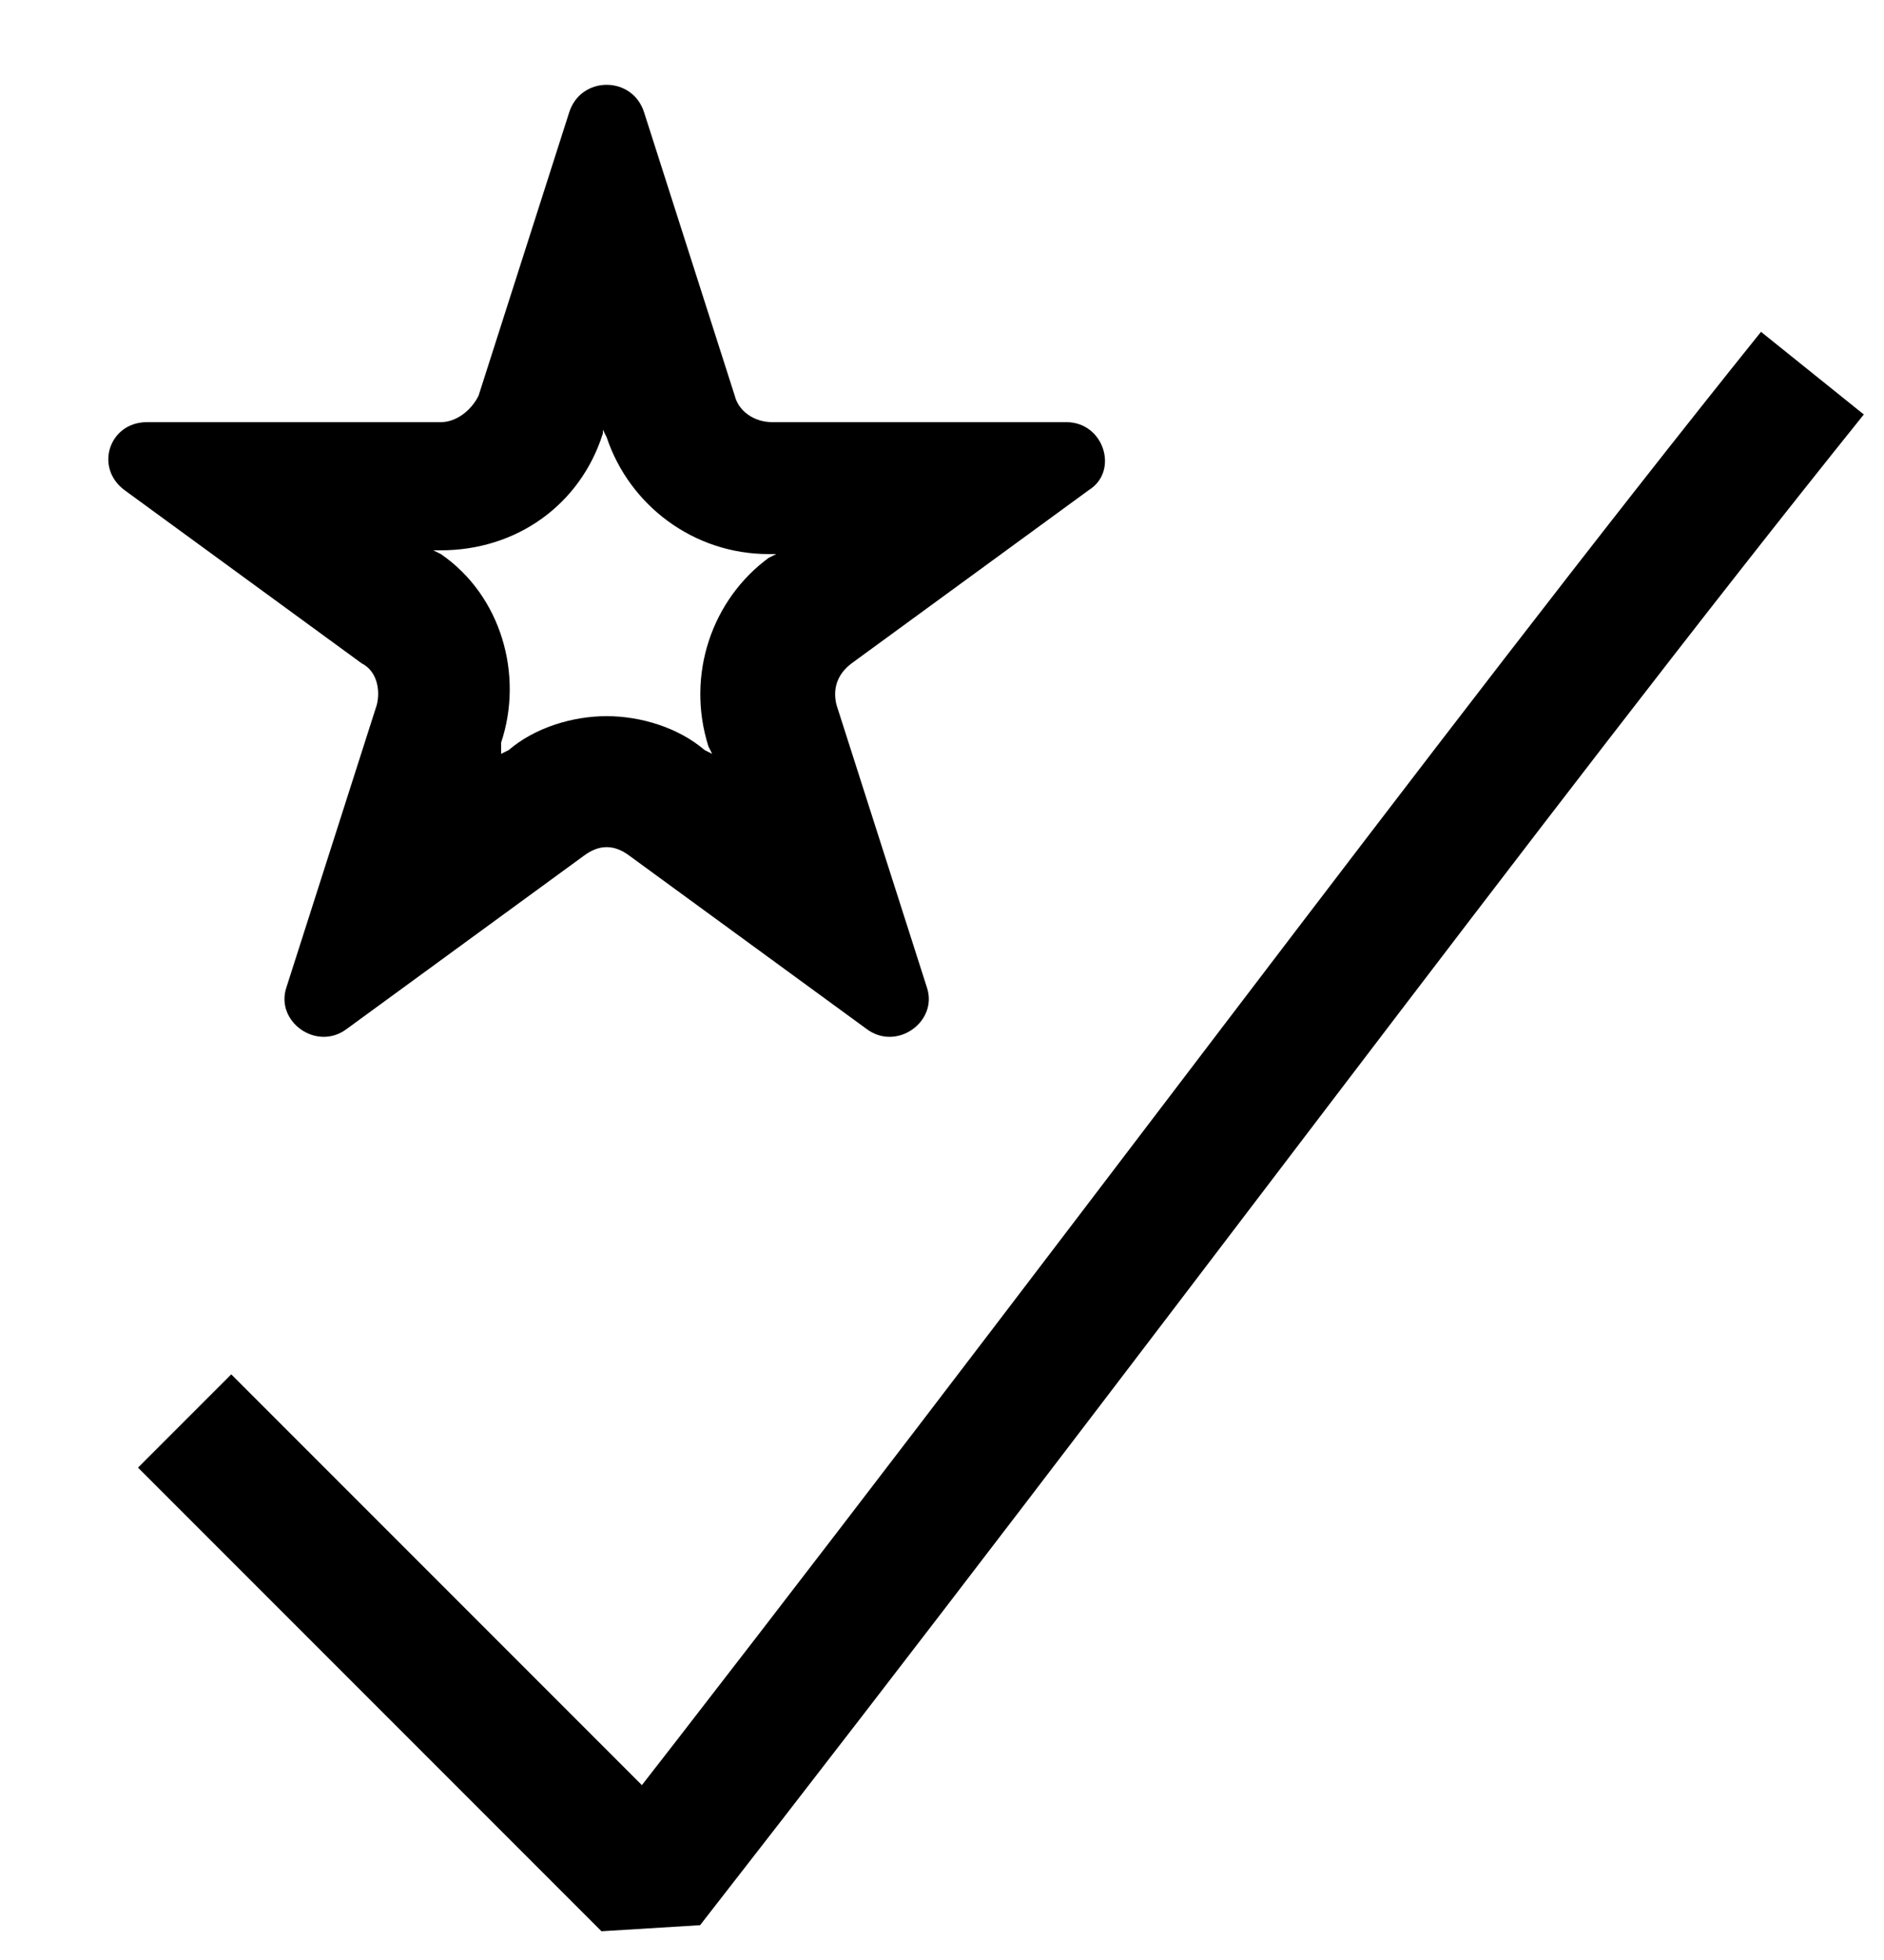 <?xml version="1.0" encoding="utf-8"?>
<!-- Generator: Adobe Illustrator 27.0.1, SVG Export Plug-In . SVG Version: 6.00 Build 0)  -->
<svg version="1.1" id="Layer_1" xmlns="http://www.w3.org/2000/svg" xmlns:xlink="http://www.w3.org/1999/xlink" x="0px" y="0px"
	 viewBox="0 0 50 52" style="enable-background:new 0 0 50 52;" xml:space="preserve">
<style type="text/css">
	.st0{fill:none;stroke:#000000;stroke-width:3.5;stroke-linejoin:bevel;}
</style>
<path d="M23,27.3l-6.3-4.6c-0.4-0.3-0.8-0.3-1.2,0l-6.3,4.6c-0.8,0.6-1.9-0.2-1.6-1.1l2.4-7.5c0.1-0.4,0-0.9-0.4-1.1L3.3,13
	c-0.8-0.6-0.4-1.8,0.6-1.8h7.8c0.4,0,0.8-0.3,1-0.7v0L15.1,3C15.4,2,16.8,2,17.1,3l2.4,7.5c0.1,0.4,0.5,0.7,1,0.7h7.8
	c1,0,1.4,1.3,0.6,1.8l-6.3,4.6c-0.4,0.3-0.5,0.7-0.4,1.1l2.4,7.5C24.9,27.1,23.8,27.9,23,27.3z M16.1,19c0.9,0,1.9,0.3,2.6,0.9
	l0.2,0.1l-0.1-0.2c-0.6-1.9,0.1-3.9,1.6-5l0.2-0.1h-0.2c-2,0-3.7-1.3-4.3-3.1l-0.1-0.2L16,11.5c-0.6,1.9-2.3,3.1-4.3,3.1h-0.2
	l0.2,0.1c1.6,1.1,2.2,3.2,1.6,5L13.3,20l0.2-0.1C14.2,19.3,15.2,19,16.1,19z"/>
<path class="st0" d="M4.9,37.7L17.2,50C28.9,35,39.5,20.6,48.1,9.9"/>
</svg>
